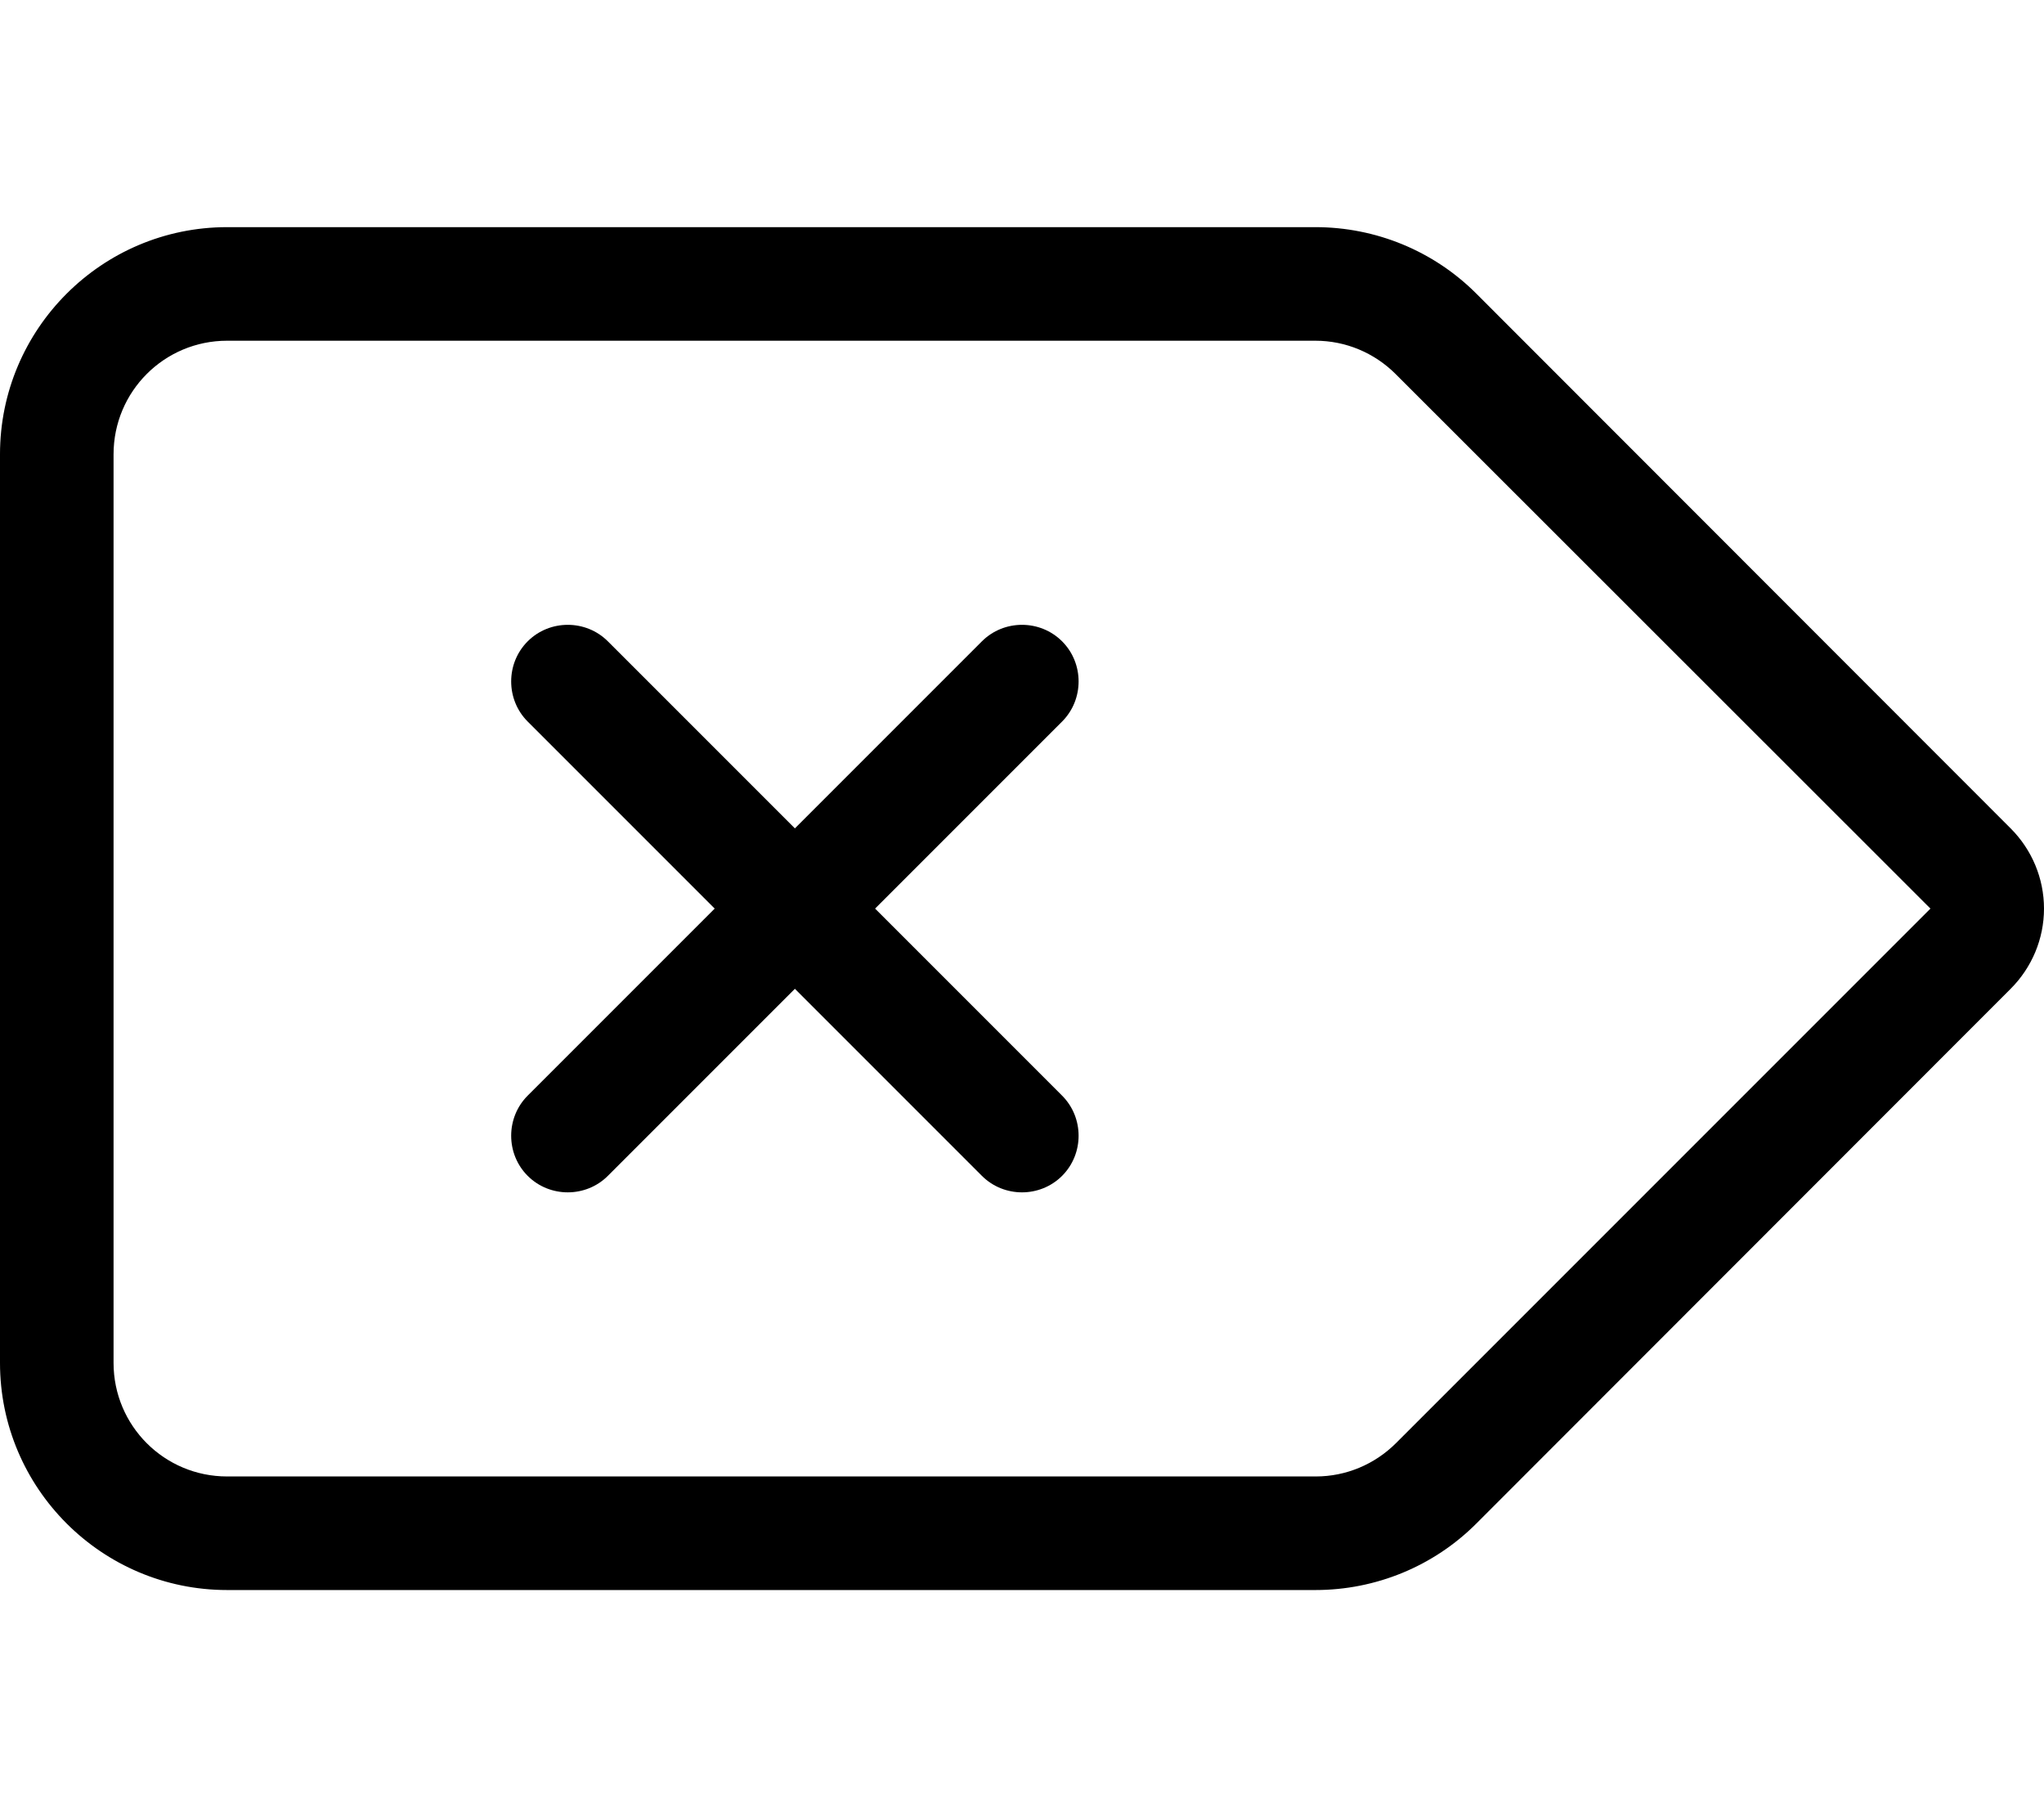 <svg xmlns="http://www.w3.org/2000/svg" viewBox="0 0 576 512"><!--! Font Awesome Pro 6.4.2 by @fontawesome - https://fontawesome.com License - https://fontawesome.com/license (Commercial License) Copyright 2023 Fonticons, Inc. --><path d="M32 128c0-17.7 14.3-32 32-32H370.7c8.5 0 16.6 3.4 22.6 9.4L544 256 393.4 406.6c-6 6-14.1 9.4-22.6 9.4H64c-17.7 0-32-14.3-32-32V128zM64 64C28.7 64 0 92.7 0 128V384c0 35.3 28.7 64 64 64H370.7c17 0 33.3-6.7 45.3-18.7L566.6 278.6c6-6 9.4-14.1 9.4-22.6s-3.4-16.6-9.4-22.6L416 82.7C404 70.7 387.7 64 370.7 64H64zm84.7 116.7c-6.2 6.2-6.2 16.4 0 22.6L201.4 256l-52.7 52.7c-6.2 6.2-6.2 16.4 0 22.6s16.4 6.2 22.6 0L224 278.6l52.7 52.7c6.2 6.2 16.4 6.2 22.6 0s6.2-16.4 0-22.6L246.6 256l52.7-52.7c6.2-6.2 6.2-16.4 0-22.6s-16.4-6.2-22.6 0L224 233.4l-52.7-52.7c-6.2-6.2-16.4-6.2-22.6 0z"/></svg>